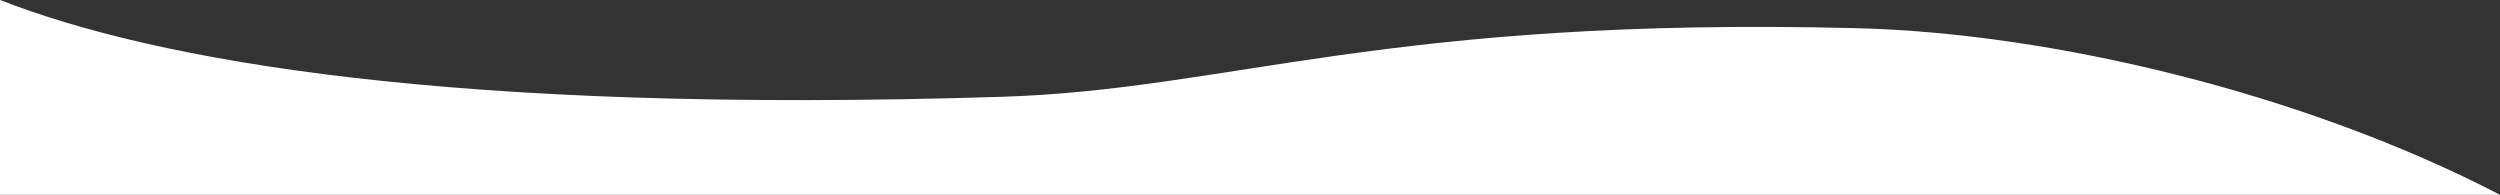 <svg width="1014" height="79" viewBox="0 0 1014 79" fill="none" xmlns="http://www.w3.org/2000/svg">
<rect x="0" y="0" width="1014" height="79" fill="#333333" stroke="none"/>
<path d="M0 0V79H1014C934.5 37.761 832.19 13.408 753 11.428C562.291 6.66 499.024 36.316 406.5 39.252C183.034 46.343 63.072 24.607 0 0Z" fill="white"/>
</svg>
